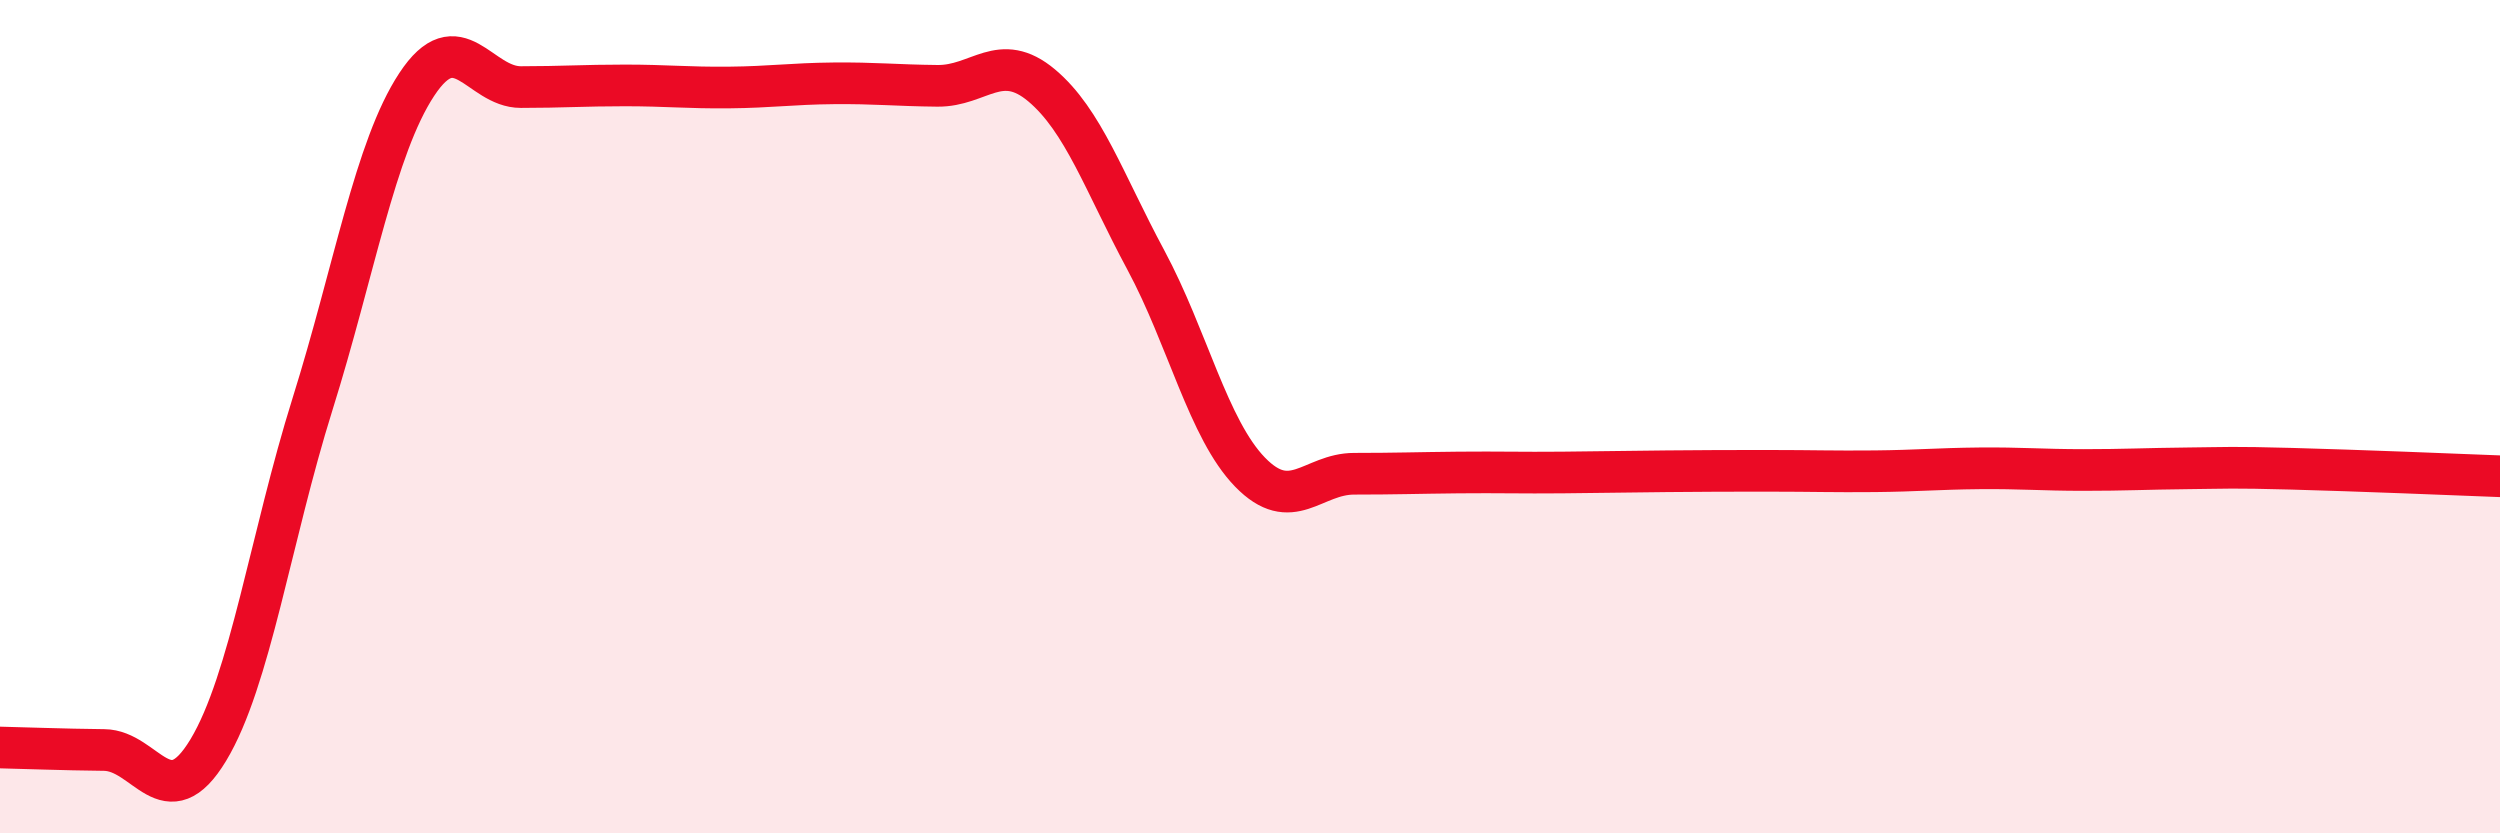 
    <svg width="60" height="20" viewBox="0 0 60 20" xmlns="http://www.w3.org/2000/svg">
      <path
        d="M 0,17.94 C 0.5,17.95 1.5,17.99 2.5,18 C 3.5,18.01 4,19.66 5,18 C 6,16.34 6.5,12.89 7.5,9.7 C 8.5,6.51 9,3.55 10,2.03 C 11,0.51 11.5,2.09 12.5,2.09 C 13.5,2.09 14,2.05 15,2.05 C 16,2.05 16.5,2.11 17.5,2.1 C 18.5,2.09 19,2.01 20,2 C 21,1.99 21.5,2.05 22.5,2.06 C 23.5,2.07 24,1.21 25,2.05 C 26,2.89 26.5,4.38 27.5,6.24 C 28.5,8.1 29,10.3 30,11.33 C 31,12.36 31.5,11.37 32.5,11.37 C 33.5,11.37 34,11.35 35,11.34 C 36,11.33 36.5,11.35 37.5,11.34 C 38.5,11.33 39,11.32 40,11.31 C 41,11.3 41.5,11.3 42.5,11.3 C 43.5,11.3 44,11.32 45,11.31 C 46,11.3 46.5,11.25 47.5,11.24 C 48.5,11.23 49,11.28 50,11.28 C 51,11.28 51.5,11.25 52.5,11.24 C 53.5,11.23 53.5,11.21 55,11.25 C 56.5,11.29 59,11.39 60,11.43L60 20L0 20Z"
        fill="#EB0A25"
        opacity="0.1"
        stroke-linecap="round"
        stroke-linejoin="round"
      />
      <path
        d="M 0,17.94 C 0.5,17.95 1.5,17.99 2.5,18 C 3.5,18.01 4,19.66 5,18 C 6,16.34 6.5,12.89 7.5,9.7 C 8.5,6.51 9,3.55 10,2.03 C 11,0.51 11.5,2.09 12.5,2.09 C 13.5,2.09 14,2.05 15,2.05 C 16,2.05 16.5,2.11 17.5,2.1 C 18.5,2.09 19,2.01 20,2 C 21,1.99 21.5,2.05 22.5,2.06 C 23.5,2.07 24,1.21 25,2.05 C 26,2.89 26.5,4.38 27.5,6.24 C 28.5,8.1 29,10.3 30,11.33 C 31,12.36 31.5,11.37 32.5,11.37 C 33.5,11.37 34,11.35 35,11.34 C 36,11.33 36.5,11.35 37.5,11.34 C 38.5,11.33 39,11.32 40,11.31 C 41,11.3 41.5,11.3 42.5,11.3 C 43.5,11.3 44,11.32 45,11.31 C 46,11.3 46.5,11.25 47.5,11.24 C 48.5,11.23 49,11.28 50,11.28 C 51,11.28 51.5,11.25 52.5,11.24 C 53.5,11.23 53.5,11.21 55,11.25 C 56.5,11.29 59,11.39 60,11.43"
        stroke="#EB0A25"
        stroke-width="1"
        fill="none"
        stroke-linecap="round"
        stroke-linejoin="round"
      />
    </svg>
  